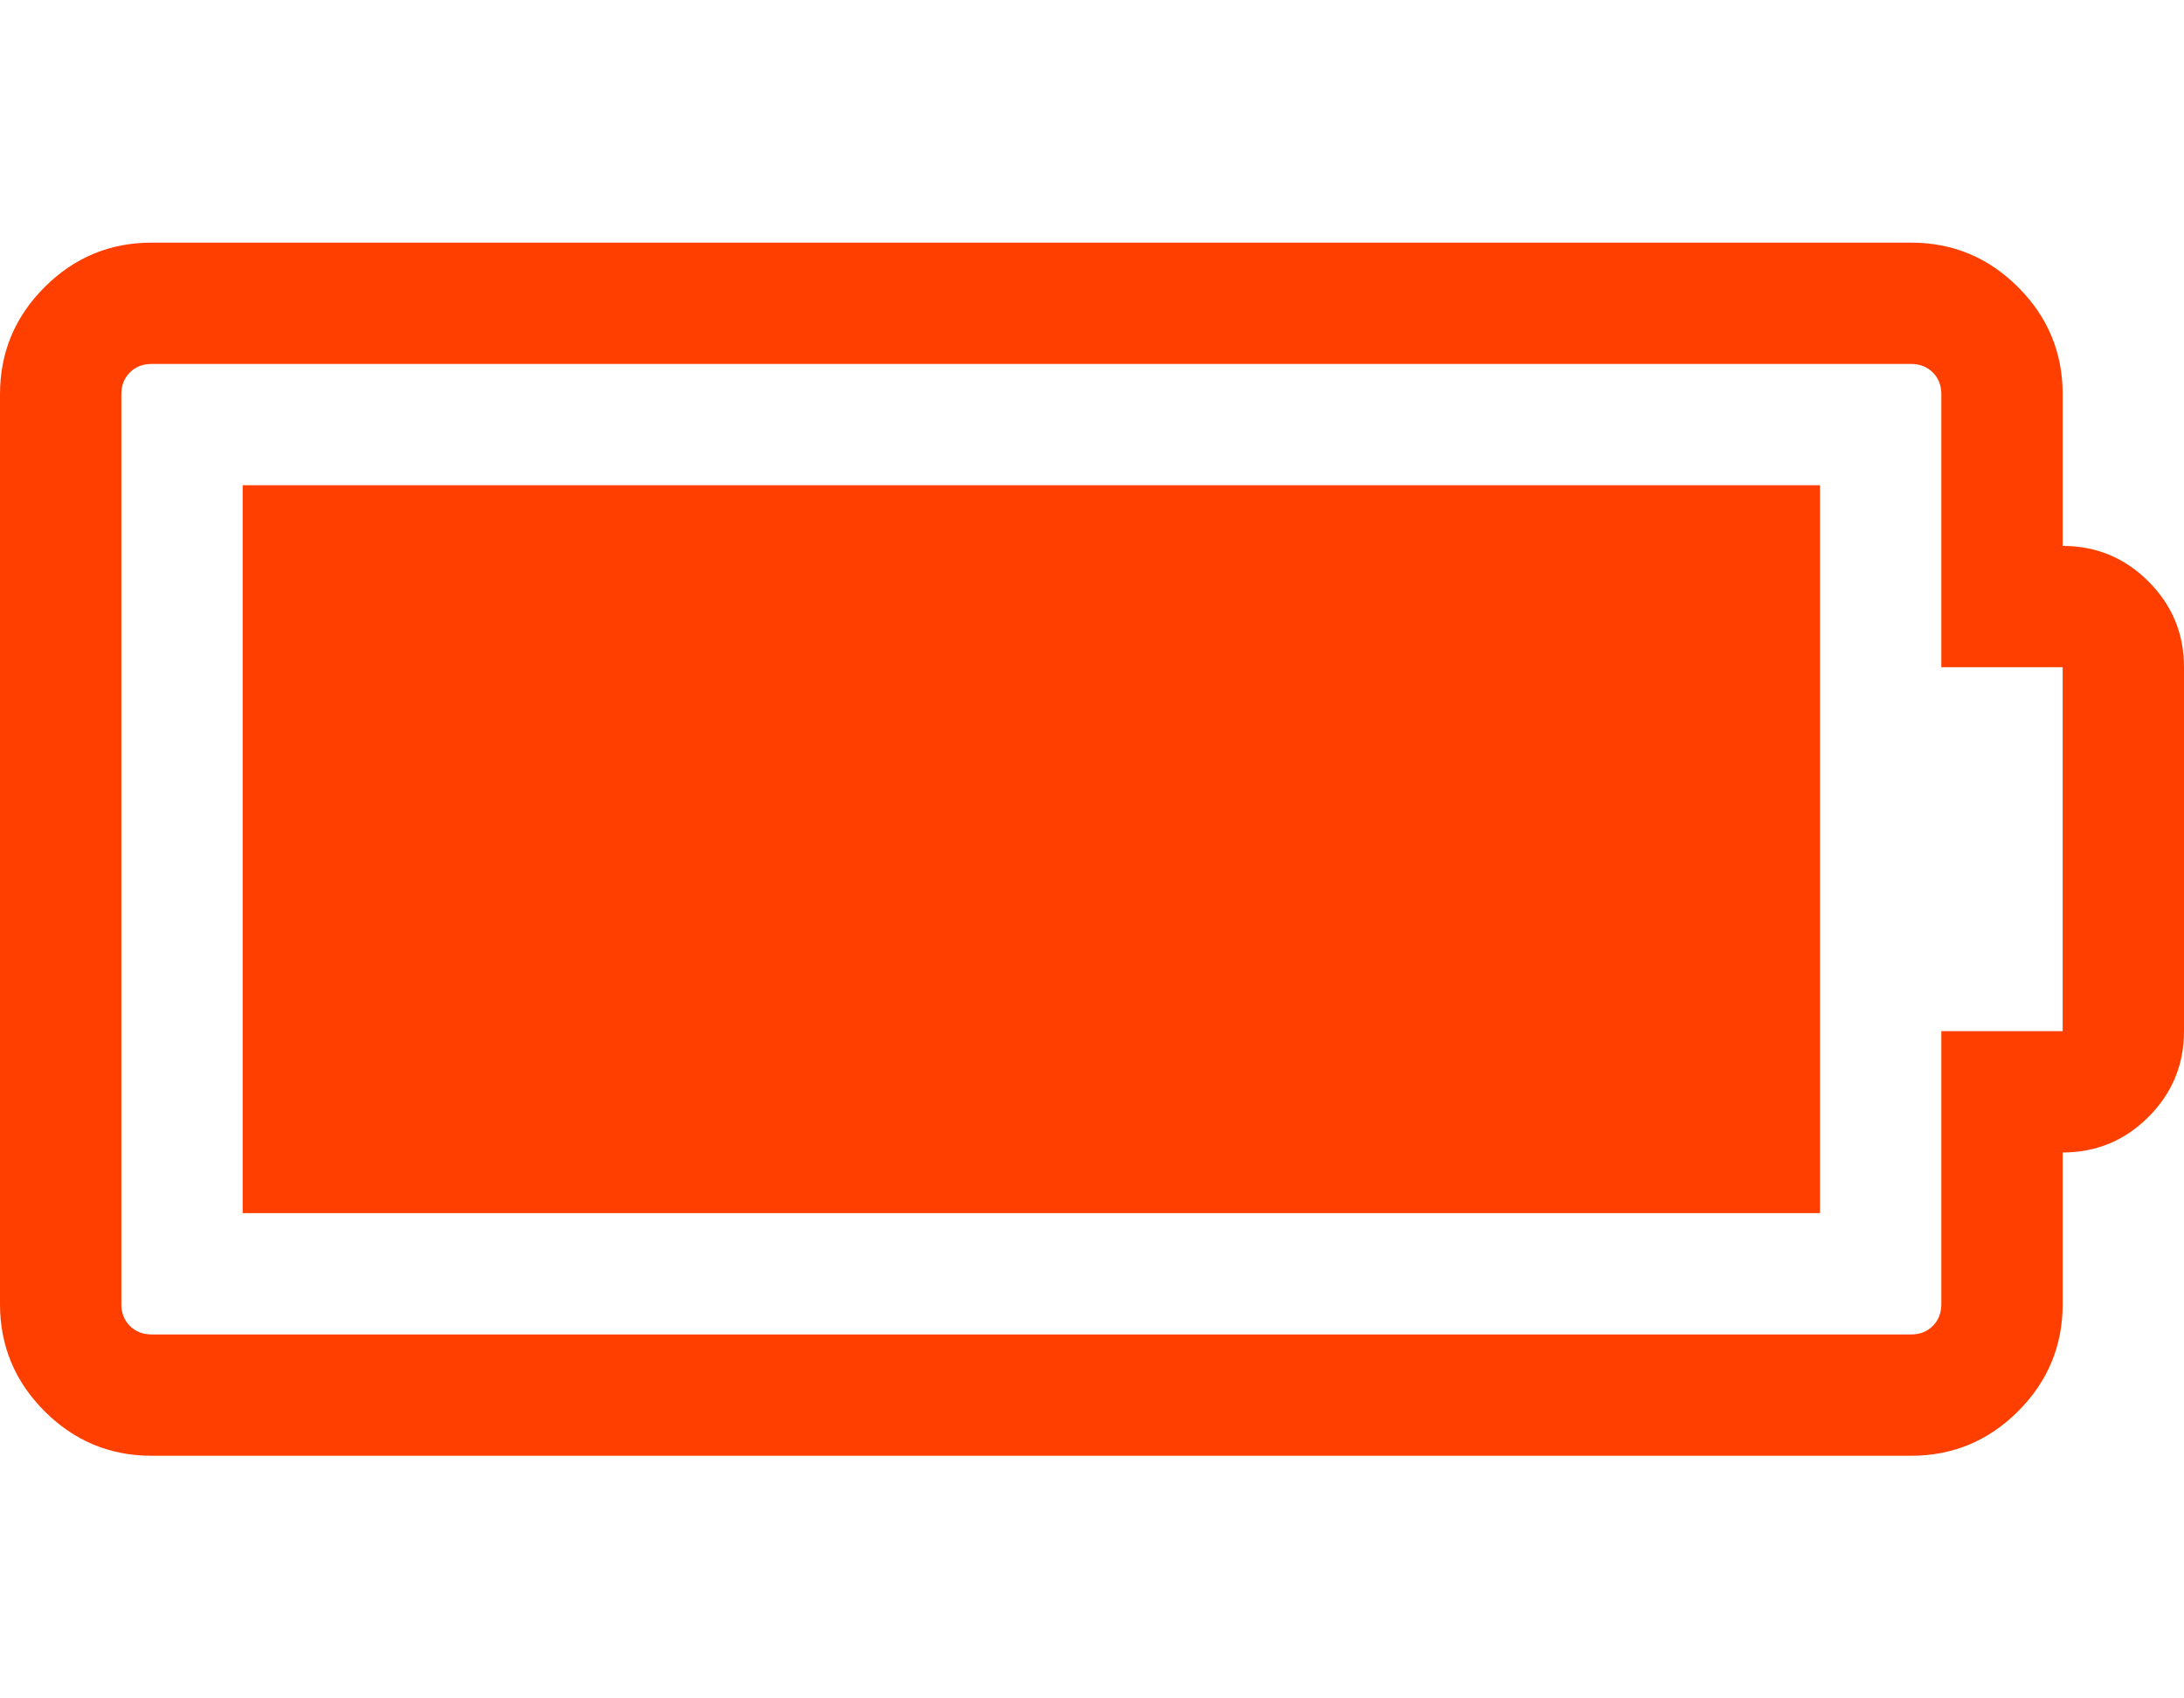<svg xmlns="http://www.w3.org/2000/svg" width="100%" height="100%" viewBox="0 0 2304 1792"><path fill="#ff3f00" d="M1920 512v768h-1664v-768h1664zM2048 1088h128v-384h-128v-288q0-14-9-23t-23-9h-1856q-14 0-23 9t-9 23v960q0 14 9 23t23 9h1856q14 0 23-9t9-23v-288zM2304 704v384q0 53-37.5 90.5t-90.5 37.5v160q0 66-47 113t-113 47h-1856q-66 0-113-47t-47-113v-960q0-66 47-113t113-47h1856q66 0 113 47t47 113v160q53 0 90.5 37.5t37.5 90.5z" /></svg>